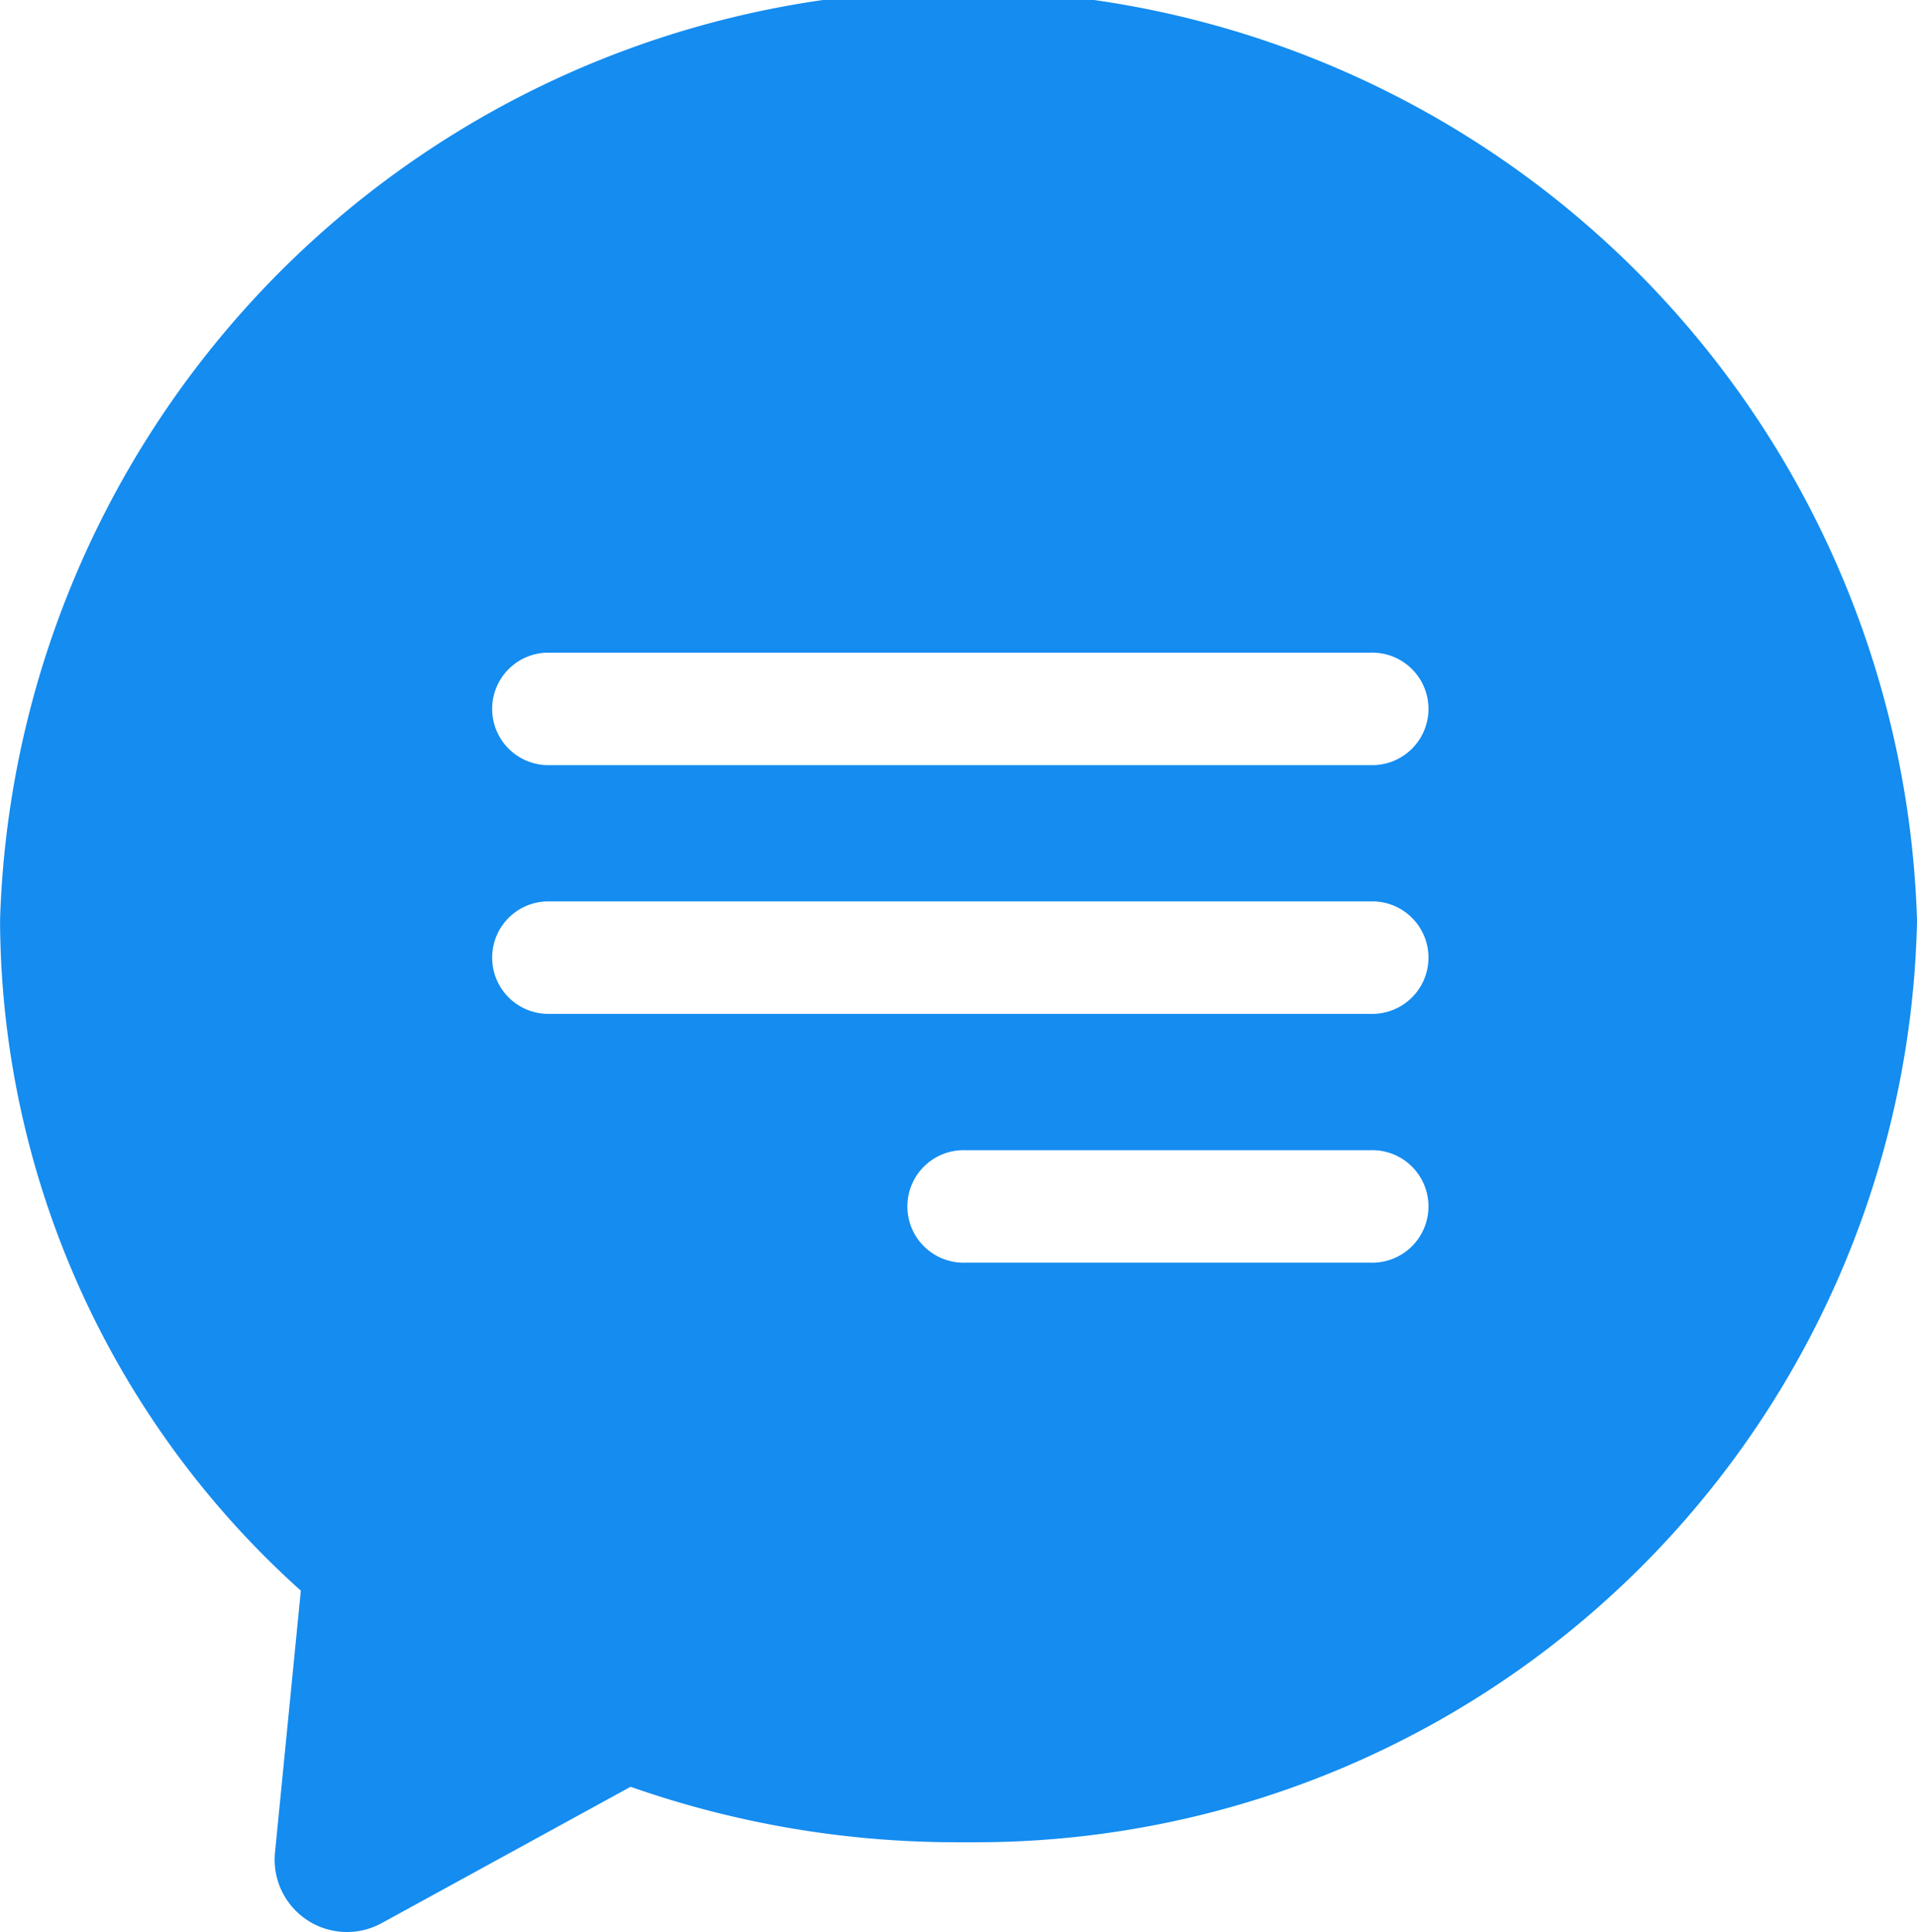 <svg xmlns="http://www.w3.org/2000/svg" width="33.741" height="34" viewBox="0 0 33.741 34">
  <path id="icon_トピックス" data-name="icon トピックス" d="M214.292,385.476a16.878,16.878,0,0,0-33.74,0v.028a15.925,15.925,0,0,0,5.294,11.774l-.455,4.61a1.273,1.273,0,0,0,1.877,1.241l4.382-2.4a17.315,17.315,0,0,0,5.739.976h.024l.324,0a16.567,16.567,0,0,0,16.555-16.189v-.045Zm-9.62,6.03h-7.129a.99.99,0,1,1,0-1.979h7.129a.99.99,0,1,1,0,1.979Zm0-4.378h-14.5a.99.99,0,0,1,0-1.979h14.5a.99.99,0,1,1,0,1.979Zm0-4.377h-14.5a.99.99,0,0,1,0-1.979h14.5a.99.99,0,1,1,0,1.979Z" transform="translate(-180.551 -369.287)" fill="#148cf0"/>
</svg>
